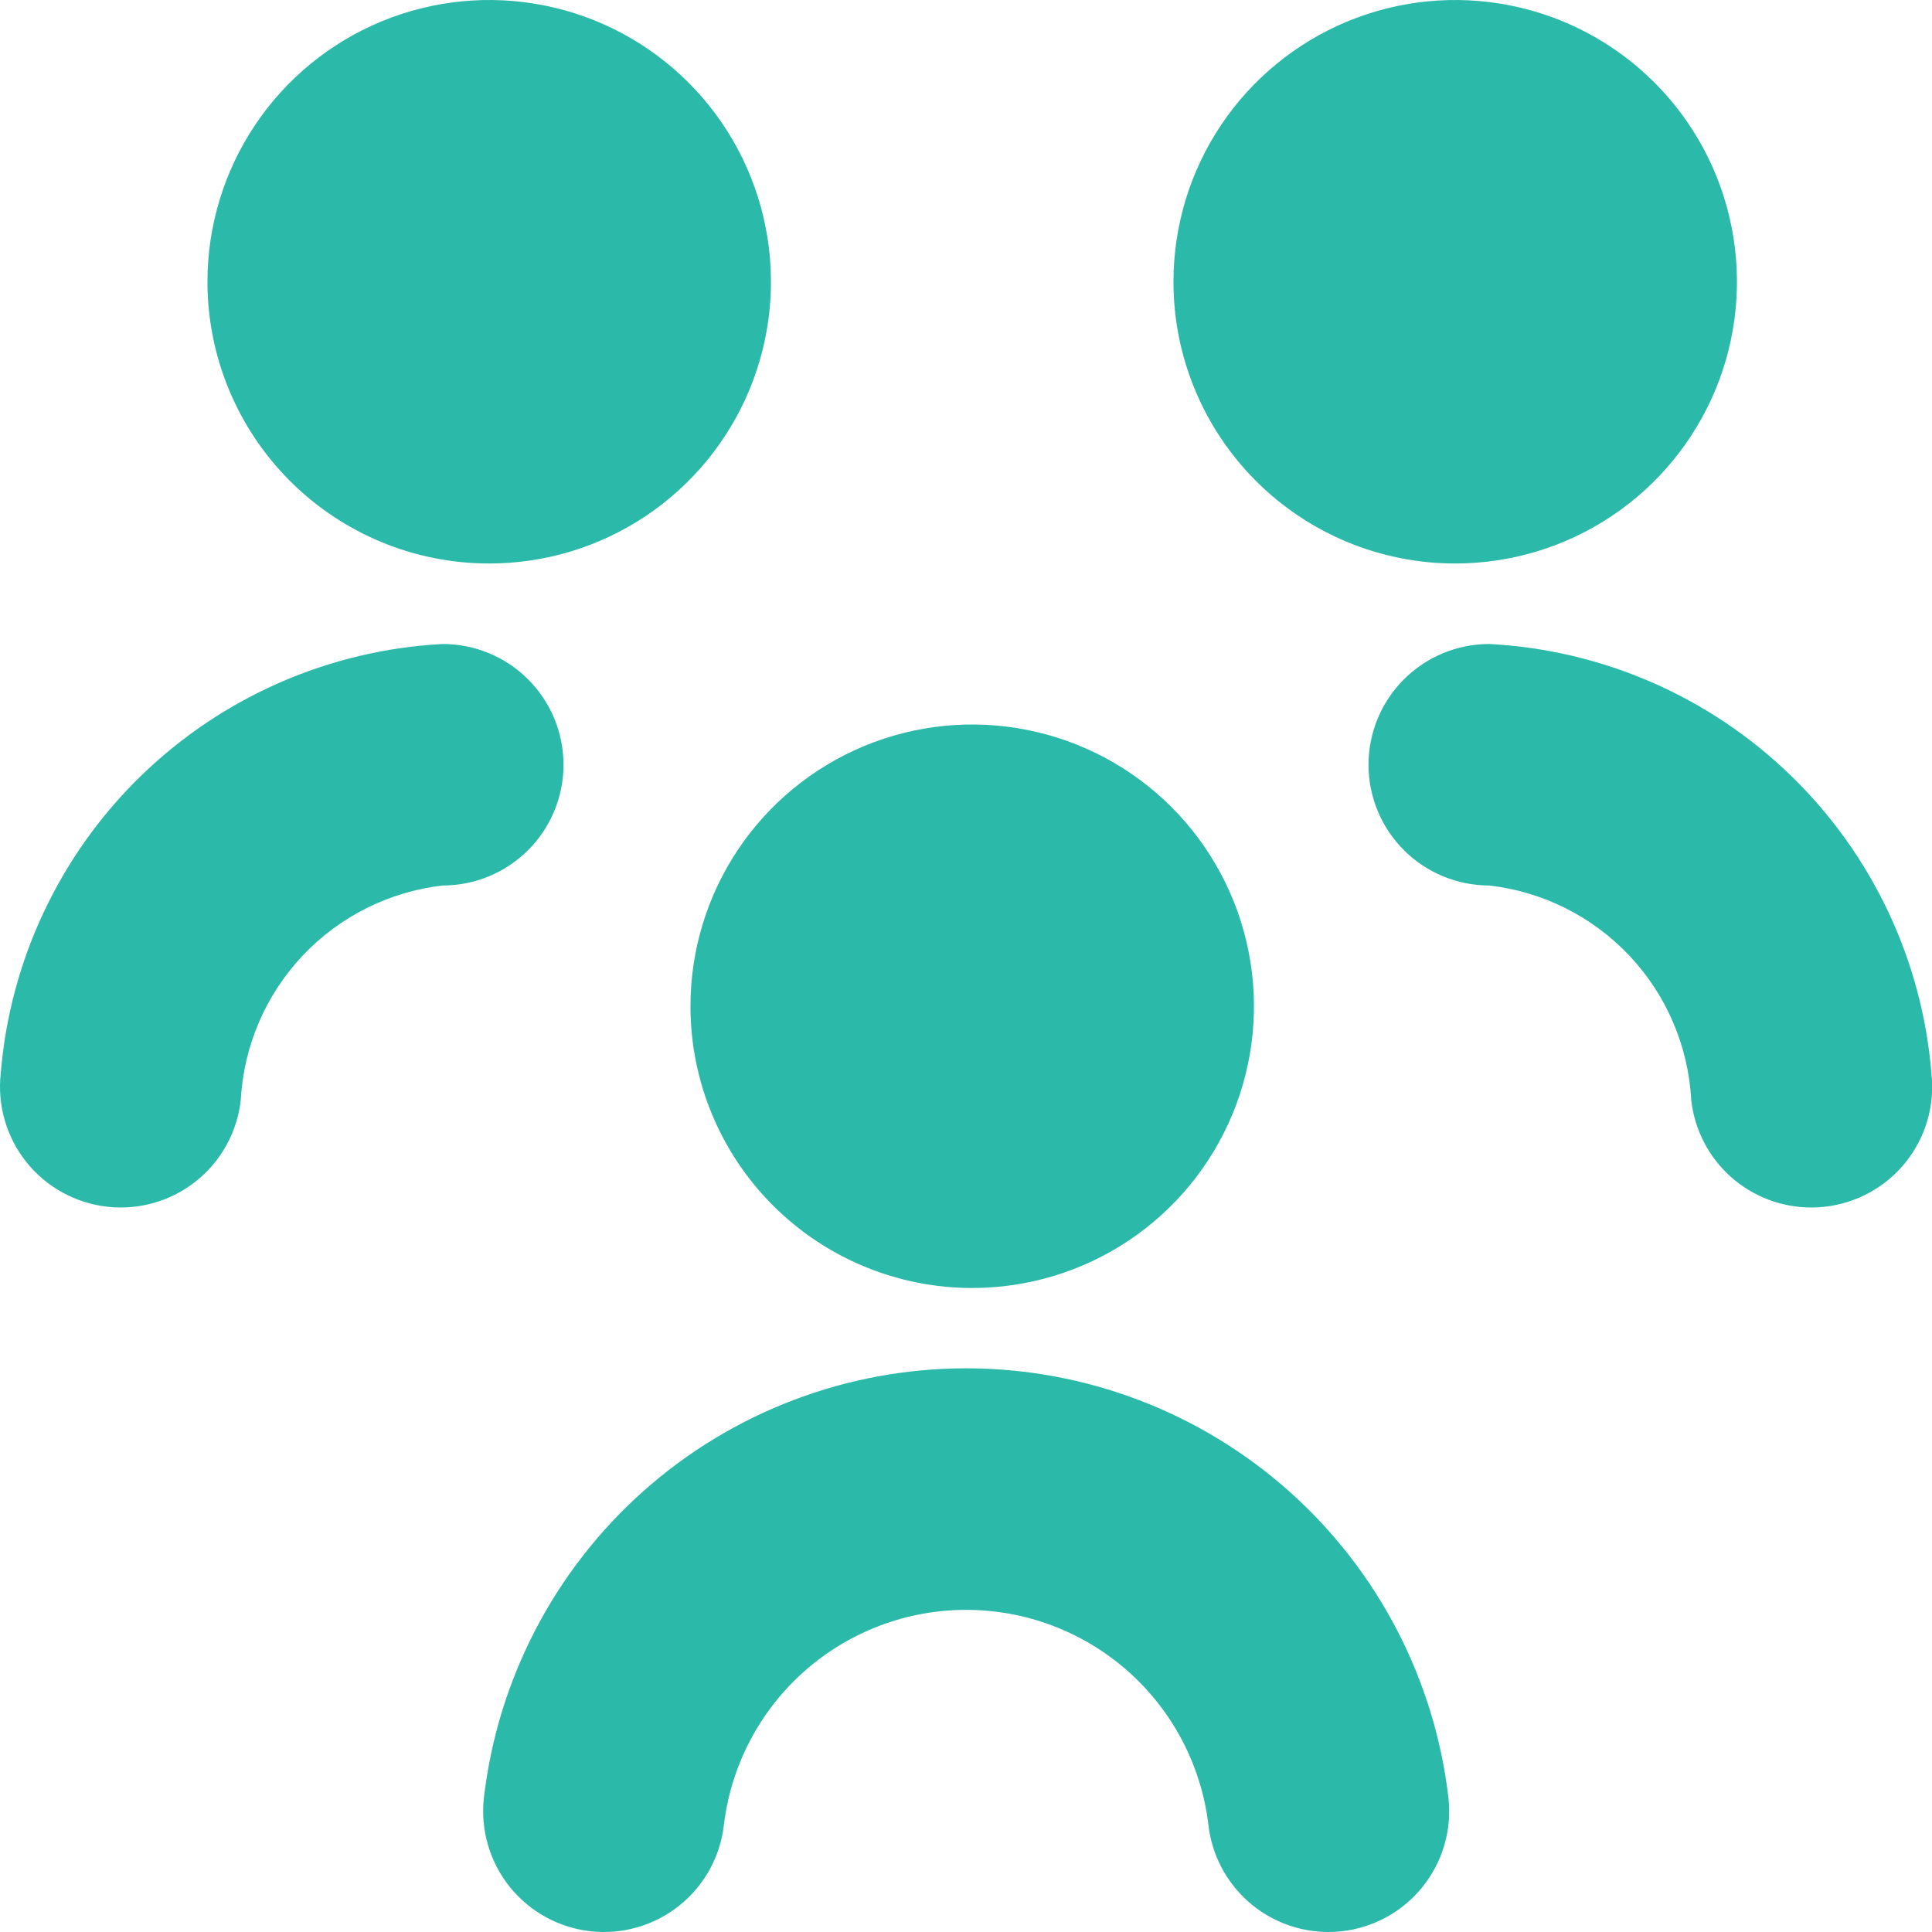 <svg xmlns="http://www.w3.org/2000/svg" width="42" height="42" viewBox="0 0 42 42" fill="none"><path d="M28.875 42C28.23 41.999 27.607 41.761 27.126 41.33C26.645 40.898 26.34 40.306 26.269 39.664C26.113 38.377 25.492 37.192 24.522 36.332C23.551 35.472 22.3 34.997 21.004 34.997C19.707 34.997 18.456 35.472 17.486 36.332C16.516 37.192 15.894 38.377 15.738 39.664C15.661 40.356 15.313 40.989 14.77 41.424C14.226 41.859 13.532 42.061 12.84 41.984C12.148 41.908 11.515 41.559 11.079 41.016C10.644 40.472 10.443 39.778 10.519 39.086C10.817 36.514 12.05 34.142 13.983 32.419C15.916 30.697 18.415 29.746 21.004 29.746C23.593 29.746 26.091 30.697 28.024 32.419C29.958 34.142 31.19 36.514 31.488 39.086C31.526 39.429 31.496 39.776 31.4 40.107C31.304 40.438 31.143 40.747 30.928 41.016C30.712 41.285 30.446 41.509 30.144 41.675C29.842 41.841 29.51 41.946 29.167 41.984C29.07 41.995 28.973 42 28.875 42ZM39.667 26.234C40.01 26.196 40.342 26.091 40.644 25.925C40.946 25.759 41.212 25.535 41.428 25.266C41.643 24.997 41.804 24.688 41.9 24.357C41.996 24.026 42.026 23.679 41.988 23.336C41.788 20.88 40.703 18.58 38.935 16.863C37.167 15.146 34.836 14.128 32.375 14C31.679 14 31.011 14.277 30.519 14.769C30.027 15.261 29.75 15.929 29.75 16.625C29.75 17.321 30.027 17.989 30.519 18.481C31.011 18.973 31.679 19.25 32.375 19.25C33.54 19.383 34.62 19.925 35.424 20.778C36.228 21.632 36.703 22.743 36.766 23.914C36.837 24.556 37.142 25.15 37.624 25.581C38.105 26.012 38.729 26.25 39.375 26.25C39.472 26.25 39.568 26.245 39.664 26.234H39.667ZM5.234 23.914C5.297 22.743 5.773 21.632 6.576 20.778C7.38 19.925 8.46 19.383 9.625 19.25C10.321 19.25 10.989 18.973 11.481 18.481C11.974 17.989 12.25 17.321 12.25 16.625C12.25 15.929 11.974 15.261 11.481 14.769C10.989 14.277 10.321 14 9.625 14C7.165 14.129 4.835 15.147 3.067 16.864C1.3 18.581 0.216 20.881 0.016 23.336C-0.022 23.679 0.008 24.026 0.104 24.357C0.2 24.688 0.36 24.997 0.576 25.266C0.791 25.535 1.058 25.759 1.36 25.925C1.662 26.091 1.994 26.196 2.336 26.234C2.432 26.245 2.529 26.25 2.625 26.25C3.271 26.25 3.895 26.012 4.376 25.581C4.858 25.15 5.163 24.556 5.234 23.914ZM21.135 28C22.346 28 23.531 27.641 24.538 26.968C25.545 26.295 26.33 25.338 26.794 24.219C27.257 23.1 27.379 21.868 27.142 20.68C26.906 19.492 26.323 18.401 25.466 17.544C24.609 16.687 23.518 16.104 22.33 15.868C21.142 15.631 19.91 15.753 18.791 16.216C17.672 16.68 16.715 17.465 16.042 18.472C15.369 19.479 15.01 20.664 15.01 21.875C15.01 23.5 15.655 25.057 16.804 26.206C17.953 27.355 19.511 28 21.135 28ZM31.635 12.25C32.846 12.25 34.031 11.891 35.038 11.218C36.045 10.545 36.83 9.588 37.294 8.469C37.757 7.35 37.879 6.118 37.642 4.93C37.406 3.742 36.823 2.651 35.966 1.794C35.109 0.937 34.018 0.354 32.83 0.118C31.642 -0.119 30.41 0.003 29.291 0.466C28.172 0.93 27.215 1.715 26.542 2.722C25.869 3.729 25.51 4.914 25.51 6.125C25.51 6.929 25.668 7.726 25.976 8.469C26.284 9.212 26.735 9.887 27.304 10.456C27.873 11.025 28.548 11.476 29.291 11.784C30.034 12.092 30.831 12.25 31.635 12.25ZM10.635 12.25C11.846 12.25 13.031 11.891 14.038 11.218C15.045 10.545 15.83 9.588 16.294 8.469C16.757 7.35 16.879 6.118 16.642 4.93C16.406 3.742 15.823 2.651 14.966 1.794C14.109 0.937 13.018 0.354 11.83 0.118C10.642 -0.119 9.41 0.003 8.291 0.466C7.172 0.93 6.215 1.715 5.542 2.722C4.869 3.729 4.51 4.914 4.51 6.125C4.51 7.749 5.155 9.307 6.304 10.456C6.873 11.025 7.548 11.476 8.291 11.784C9.034 12.092 9.831 12.25 10.635 12.25Z" fill="#2BBAA9"></path></svg>